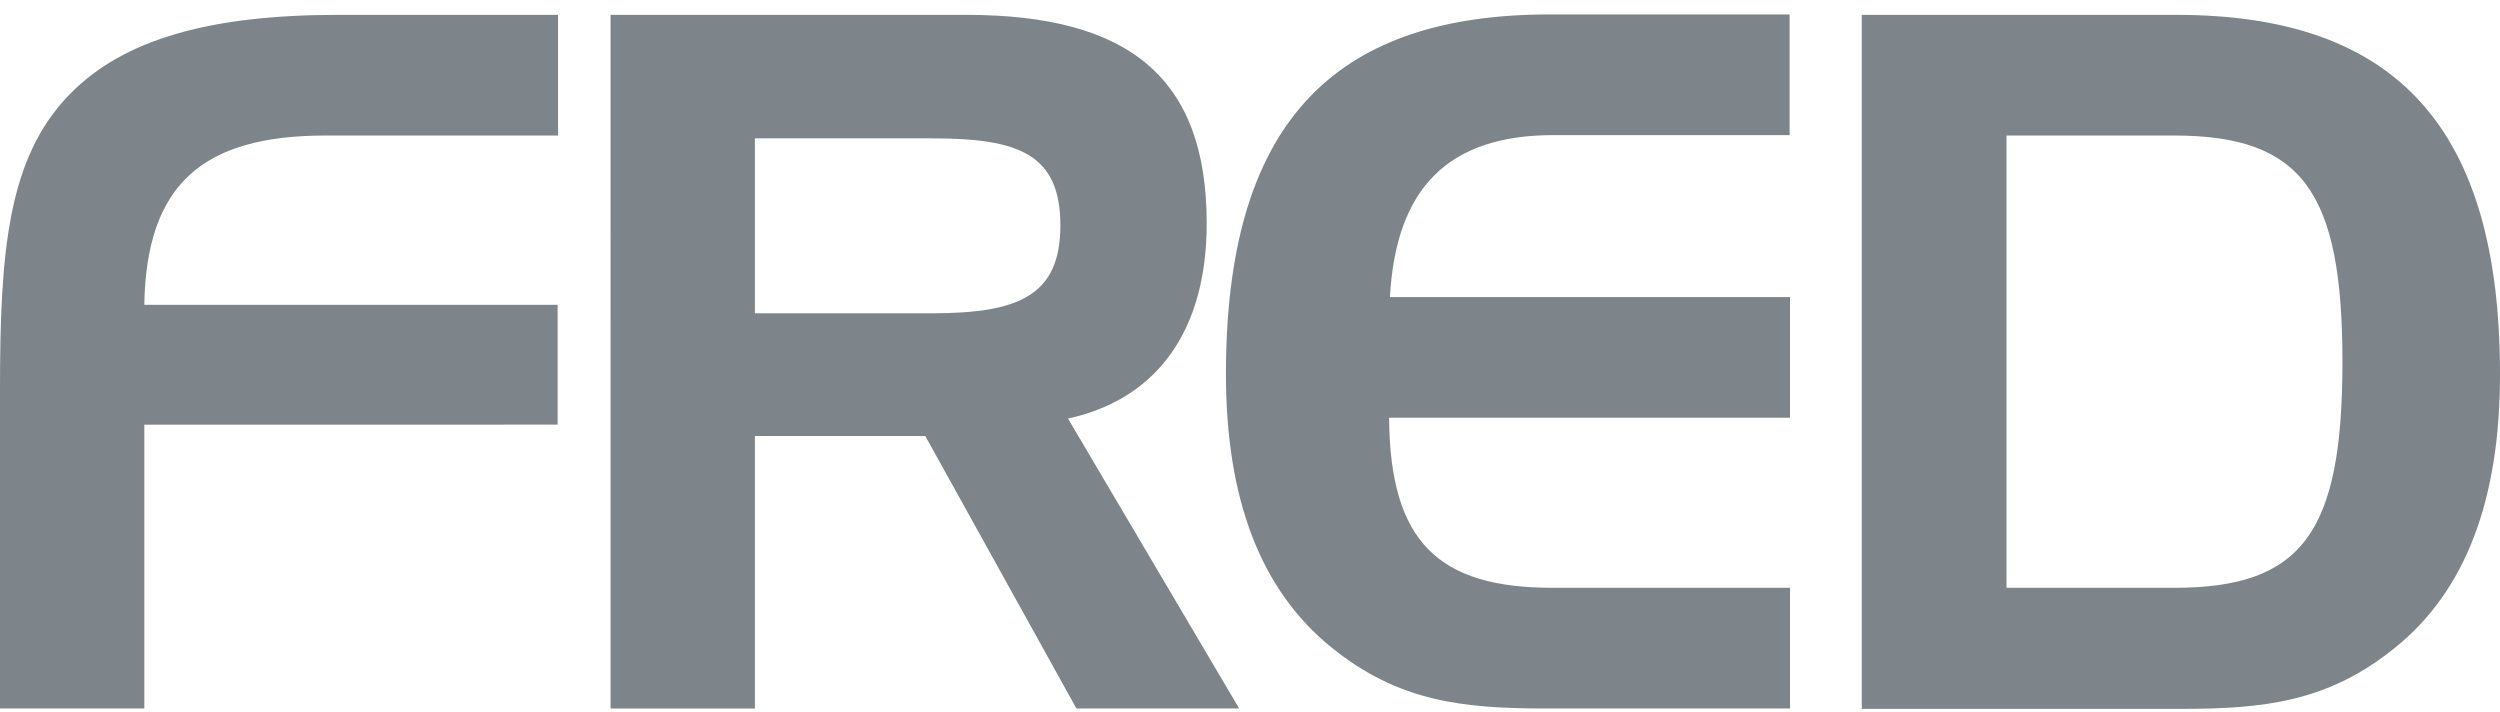 <svg width="144" height="41" viewBox="0 0 144 41" fill="none" xmlns="http://www.w3.org/2000/svg">
  <g clip-path="url(#a)" fill="#7D858A">
    <path d="M4.018 5.427C7.112 2.255 12.123.856 19.466.856h12.678v6.95H18.75c-7.113 0-10.323 2.846-10.438 9.75h23.808v6.903H8.313v16.35H0V22.453C0 14.5.439 9.09 4.018 5.427ZM55.651.856c9.375 0 13.855 3.615 13.855 12.011 0 6.181-2.863 10.123-7.99 11.242l9.86 16.7h-9.375l-8.705-15.697h-9.814V40.81h-8.313V.856H55.65ZM43.482 7.969v10.076h10.206c4.965 0 7.39-1.003 7.39-5.061 0-4.128-2.425-5.015-7.39-5.015H43.483ZM80.059 17.112h23.045v6.95H80.013c.046 7.184 2.863 9.796 9.421 9.796h13.67v6.951H89.041c-4.803 0-8.497-.396-12.354-3.522-4.064-3.288-6.073-8.513-6.073-15.743C70.614 7.41 76.526.832 89.25.832h13.832v6.95h-13.67c-5.98.024-9.006 3.033-9.352 9.33ZM125.365.856C138.089.856 144 7.433 144 21.567c0 7.23-1.986 12.478-6.05 15.743-3.856 3.126-7.551 3.522-12.354 3.522h-18.358V.856h18.127Zm-9.791 6.95v26.052h9.653c7.389 0 9.698-3.171 9.698-13.014 0-9.796-2.309-13.038-9.698-13.038h-9.653Z"/>
  </g>
  <defs>
    <clipPath id="a">
      <path fill="#fff" transform="translate(0 .832)" d="M0 0h144v40H0z"/>
    </clipPath>
  </defs>
</svg>
